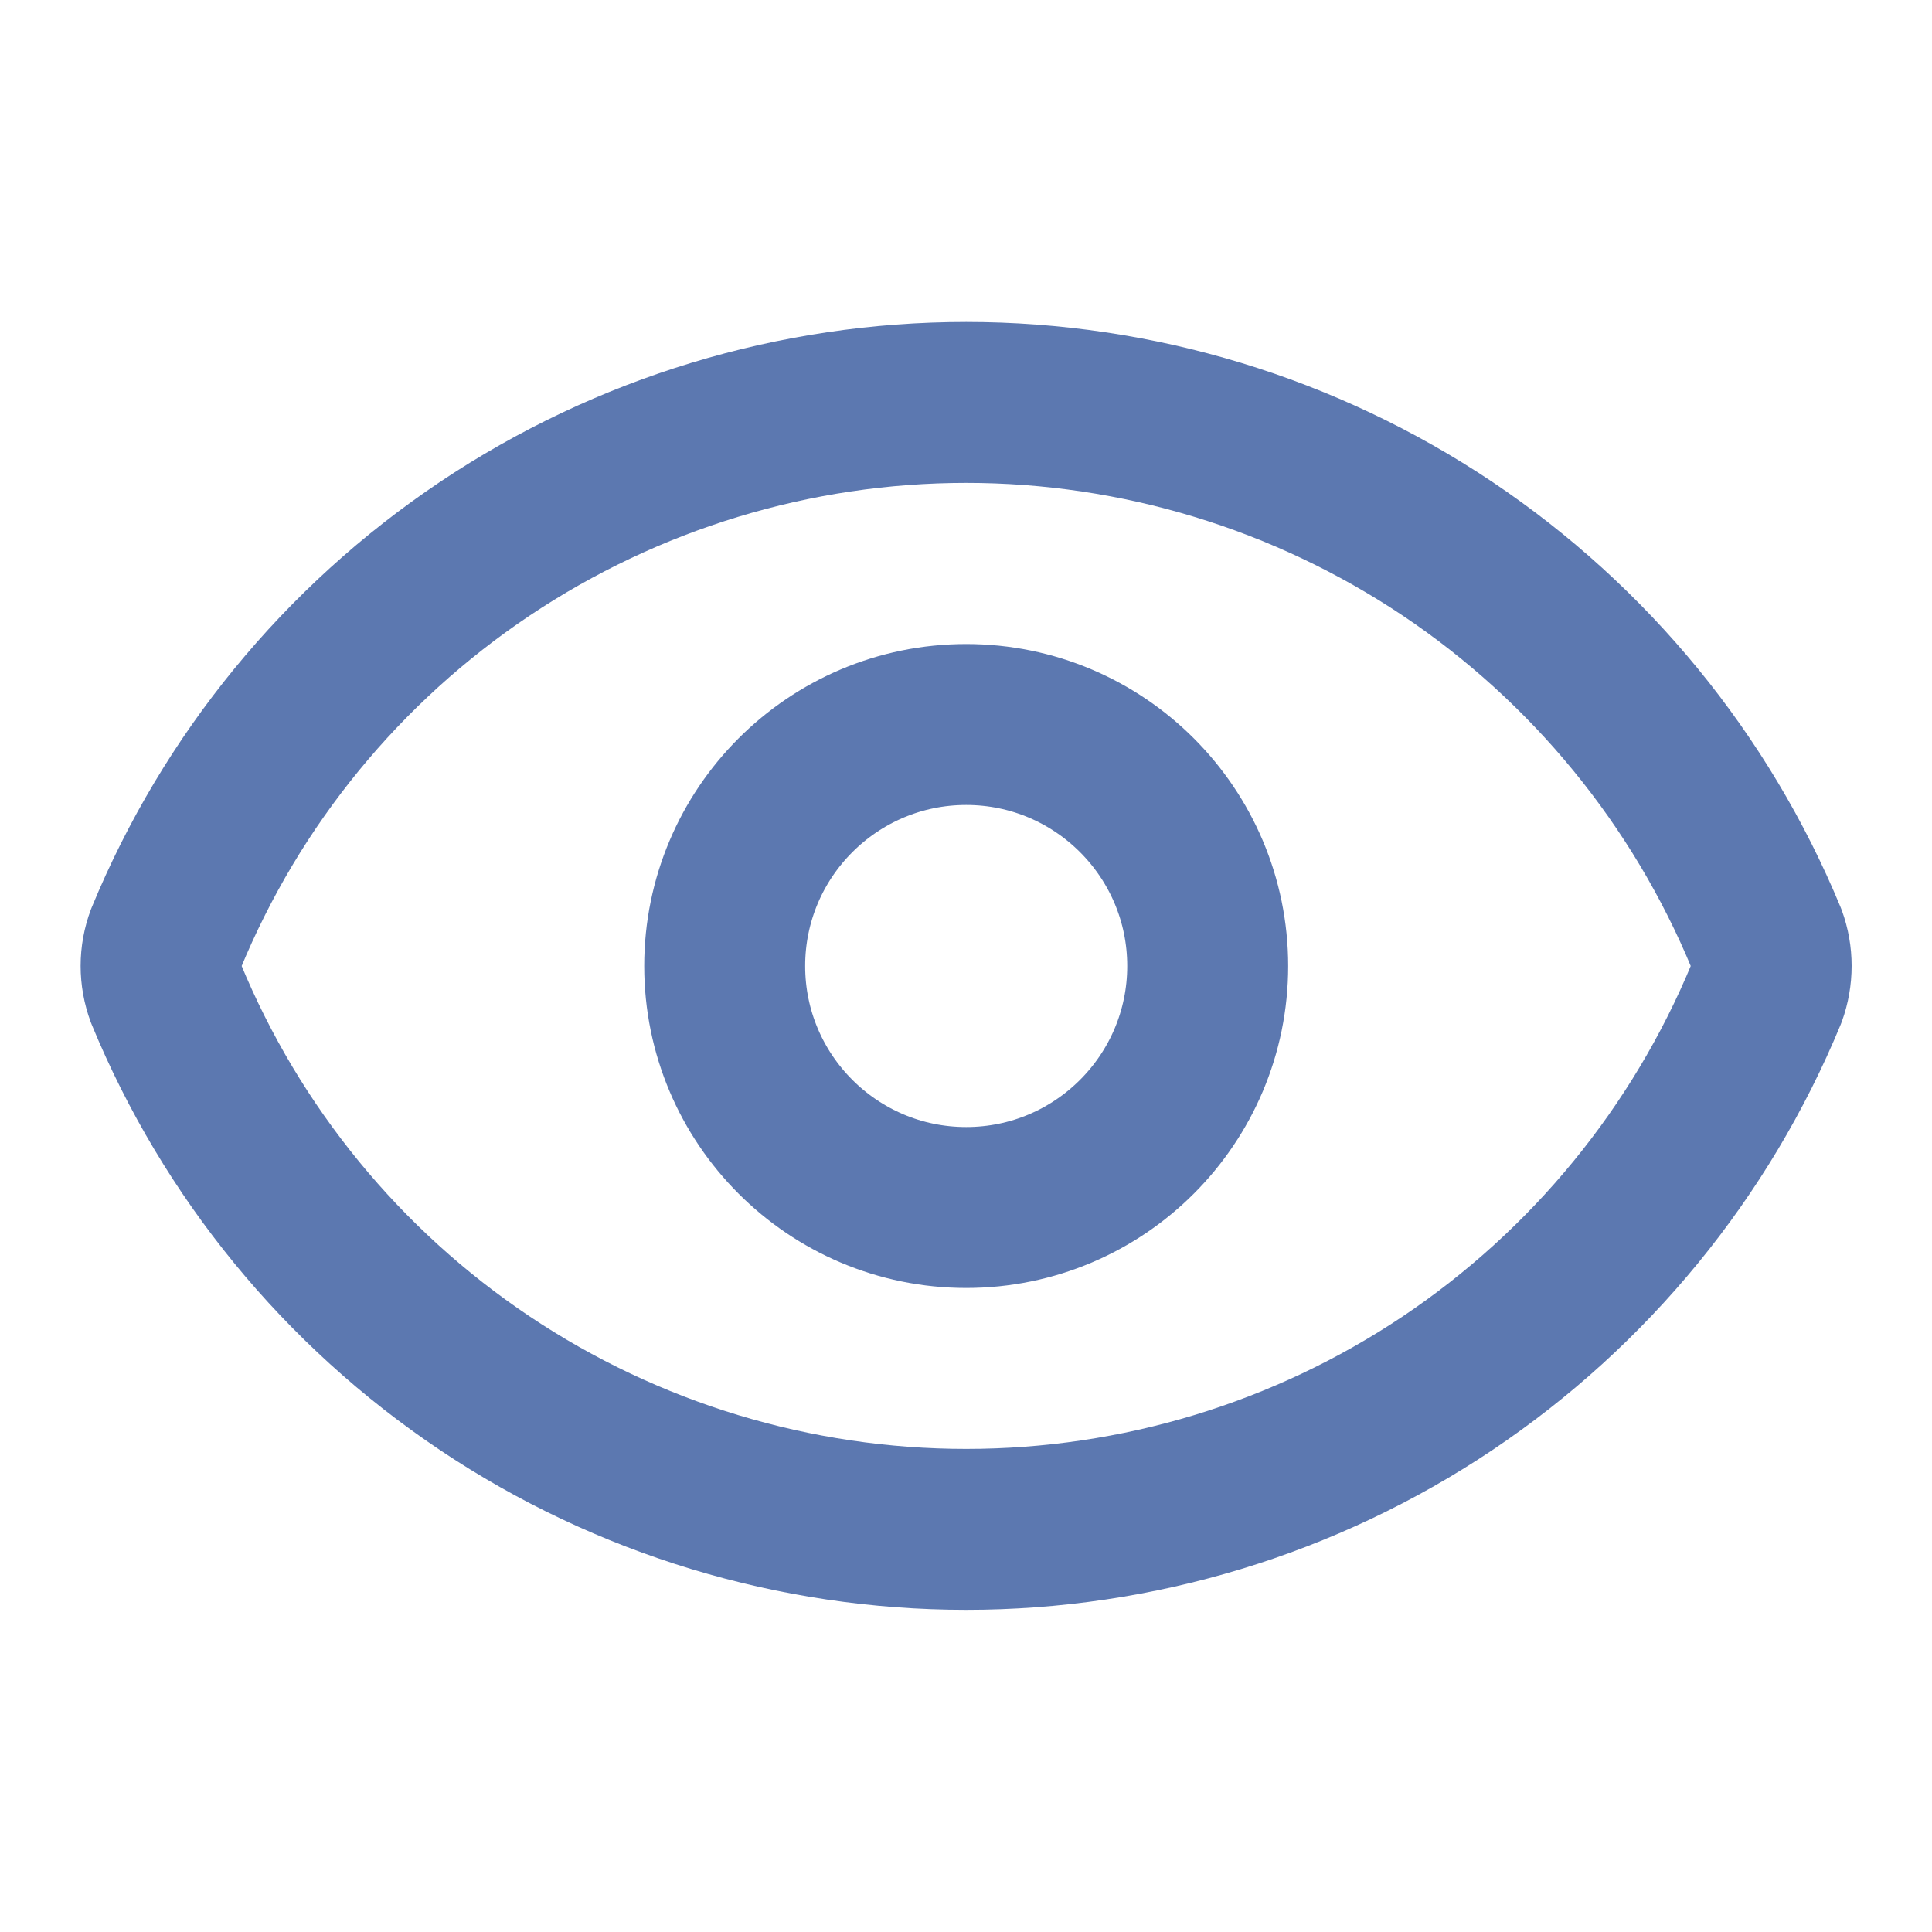 <svg width="10" height="10" viewBox="0 0 10 10" fill="none" xmlns="http://www.w3.org/2000/svg">
<path d="M0.86 5.145C0.825 5.051 0.825 4.948 0.86 4.855C1.198 4.035 1.772 3.334 2.51 2.84C3.247 2.347 4.114 2.083 5.001 2.083C5.888 2.083 6.755 2.347 7.492 2.84C8.229 3.334 8.803 4.035 9.142 4.855C9.176 4.948 9.176 5.051 9.142 5.145C8.803 5.965 8.229 6.666 7.492 7.16C6.755 7.653 5.888 7.916 5.001 7.916C4.114 7.916 3.247 7.653 2.51 7.16C1.772 6.666 1.198 5.965 0.86 5.145Z" stroke="#5C78B0" stroke-width="0.833" stroke-linecap="round" stroke-linejoin="round"/>
<path d="M5.001 6.25C5.691 6.25 6.251 5.69 6.251 5C6.251 4.31 5.691 3.75 5.001 3.75C4.311 3.75 3.751 4.31 3.751 5C3.751 5.69 4.311 6.25 5.001 6.25Z" stroke="#5C78B0" stroke-width="0.833" stroke-linecap="round" stroke-linejoin="round"/>
</svg>

